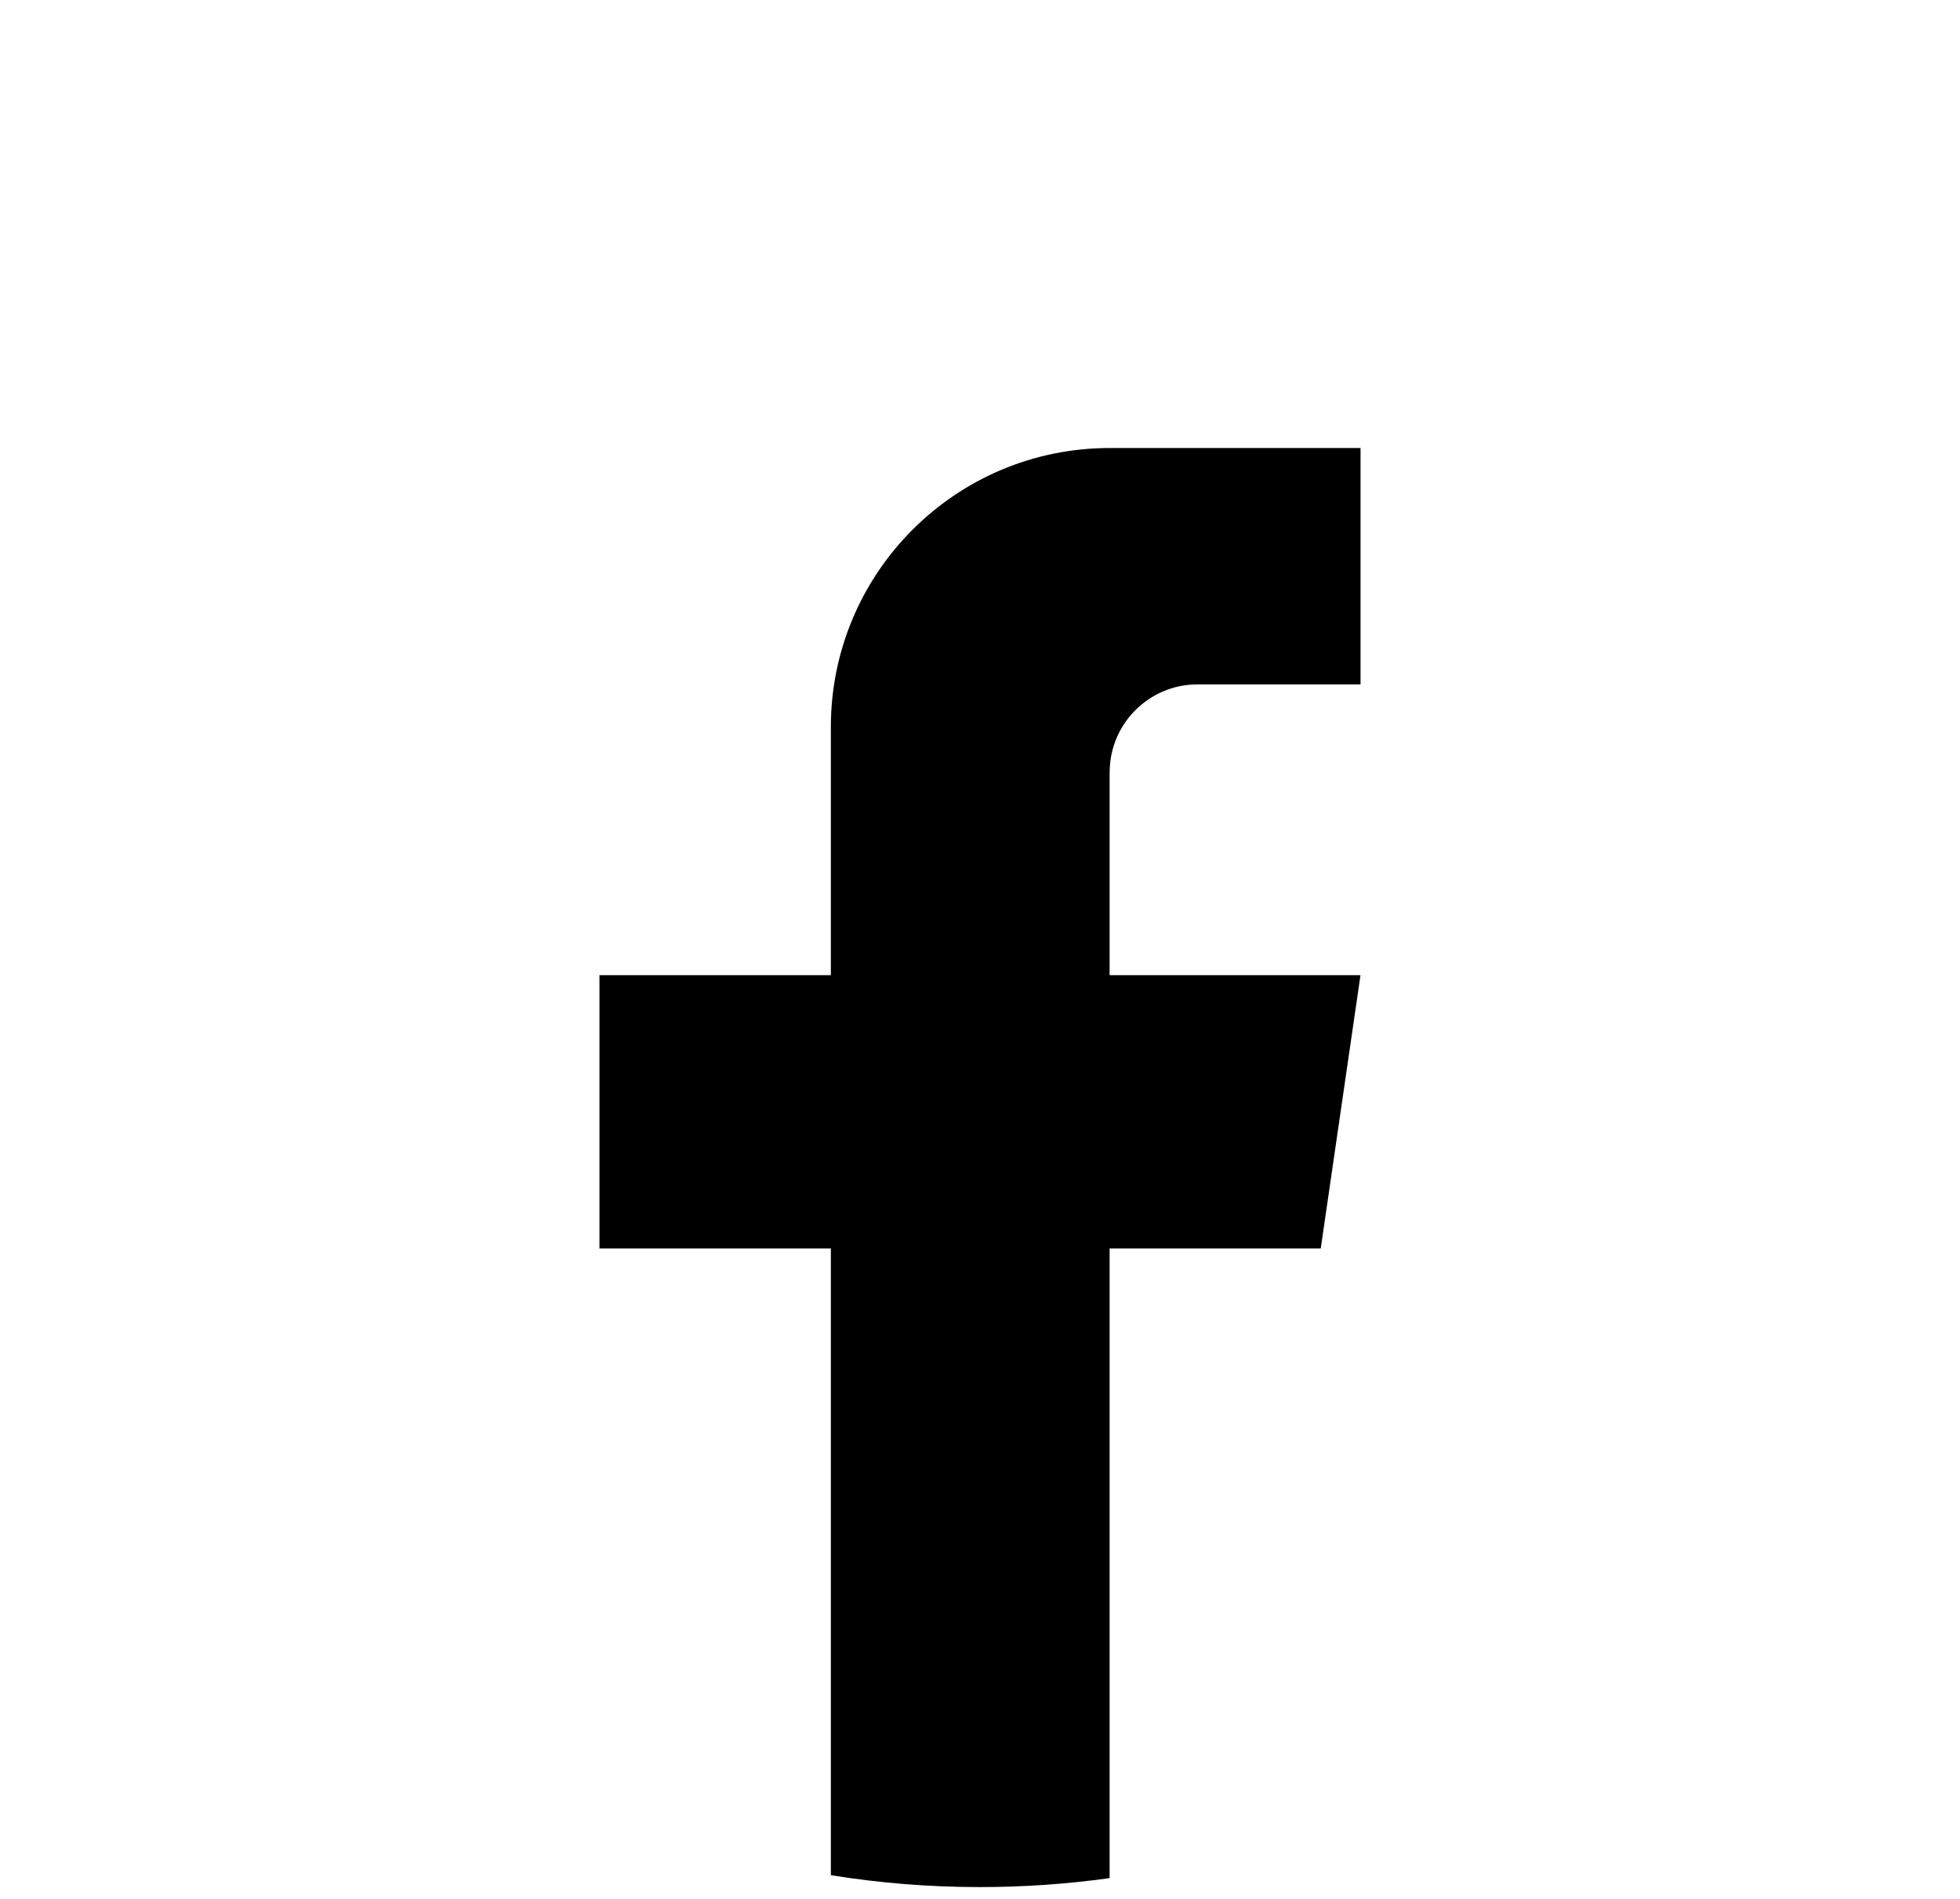 <svg width="32" height="31" viewBox="0 0 32 31" fill="none" xmlns="http://www.w3.org/2000/svg">
<path d="M18.116 12.608V15.92H22.212L21.563 20.382H18.116V30.661C17.424 30.757 16.717 30.807 15.999 30.807C15.171 30.807 14.357 30.741 13.565 30.613V20.382H9.787V15.92H13.565V11.868C13.565 9.354 15.602 7.314 18.117 7.314V7.317C18.124 7.317 18.131 7.314 18.138 7.314H22.213V11.173H19.55C18.759 11.173 18.117 11.816 18.117 12.607L18.116 12.608Z" fill="black"/>
</svg>
